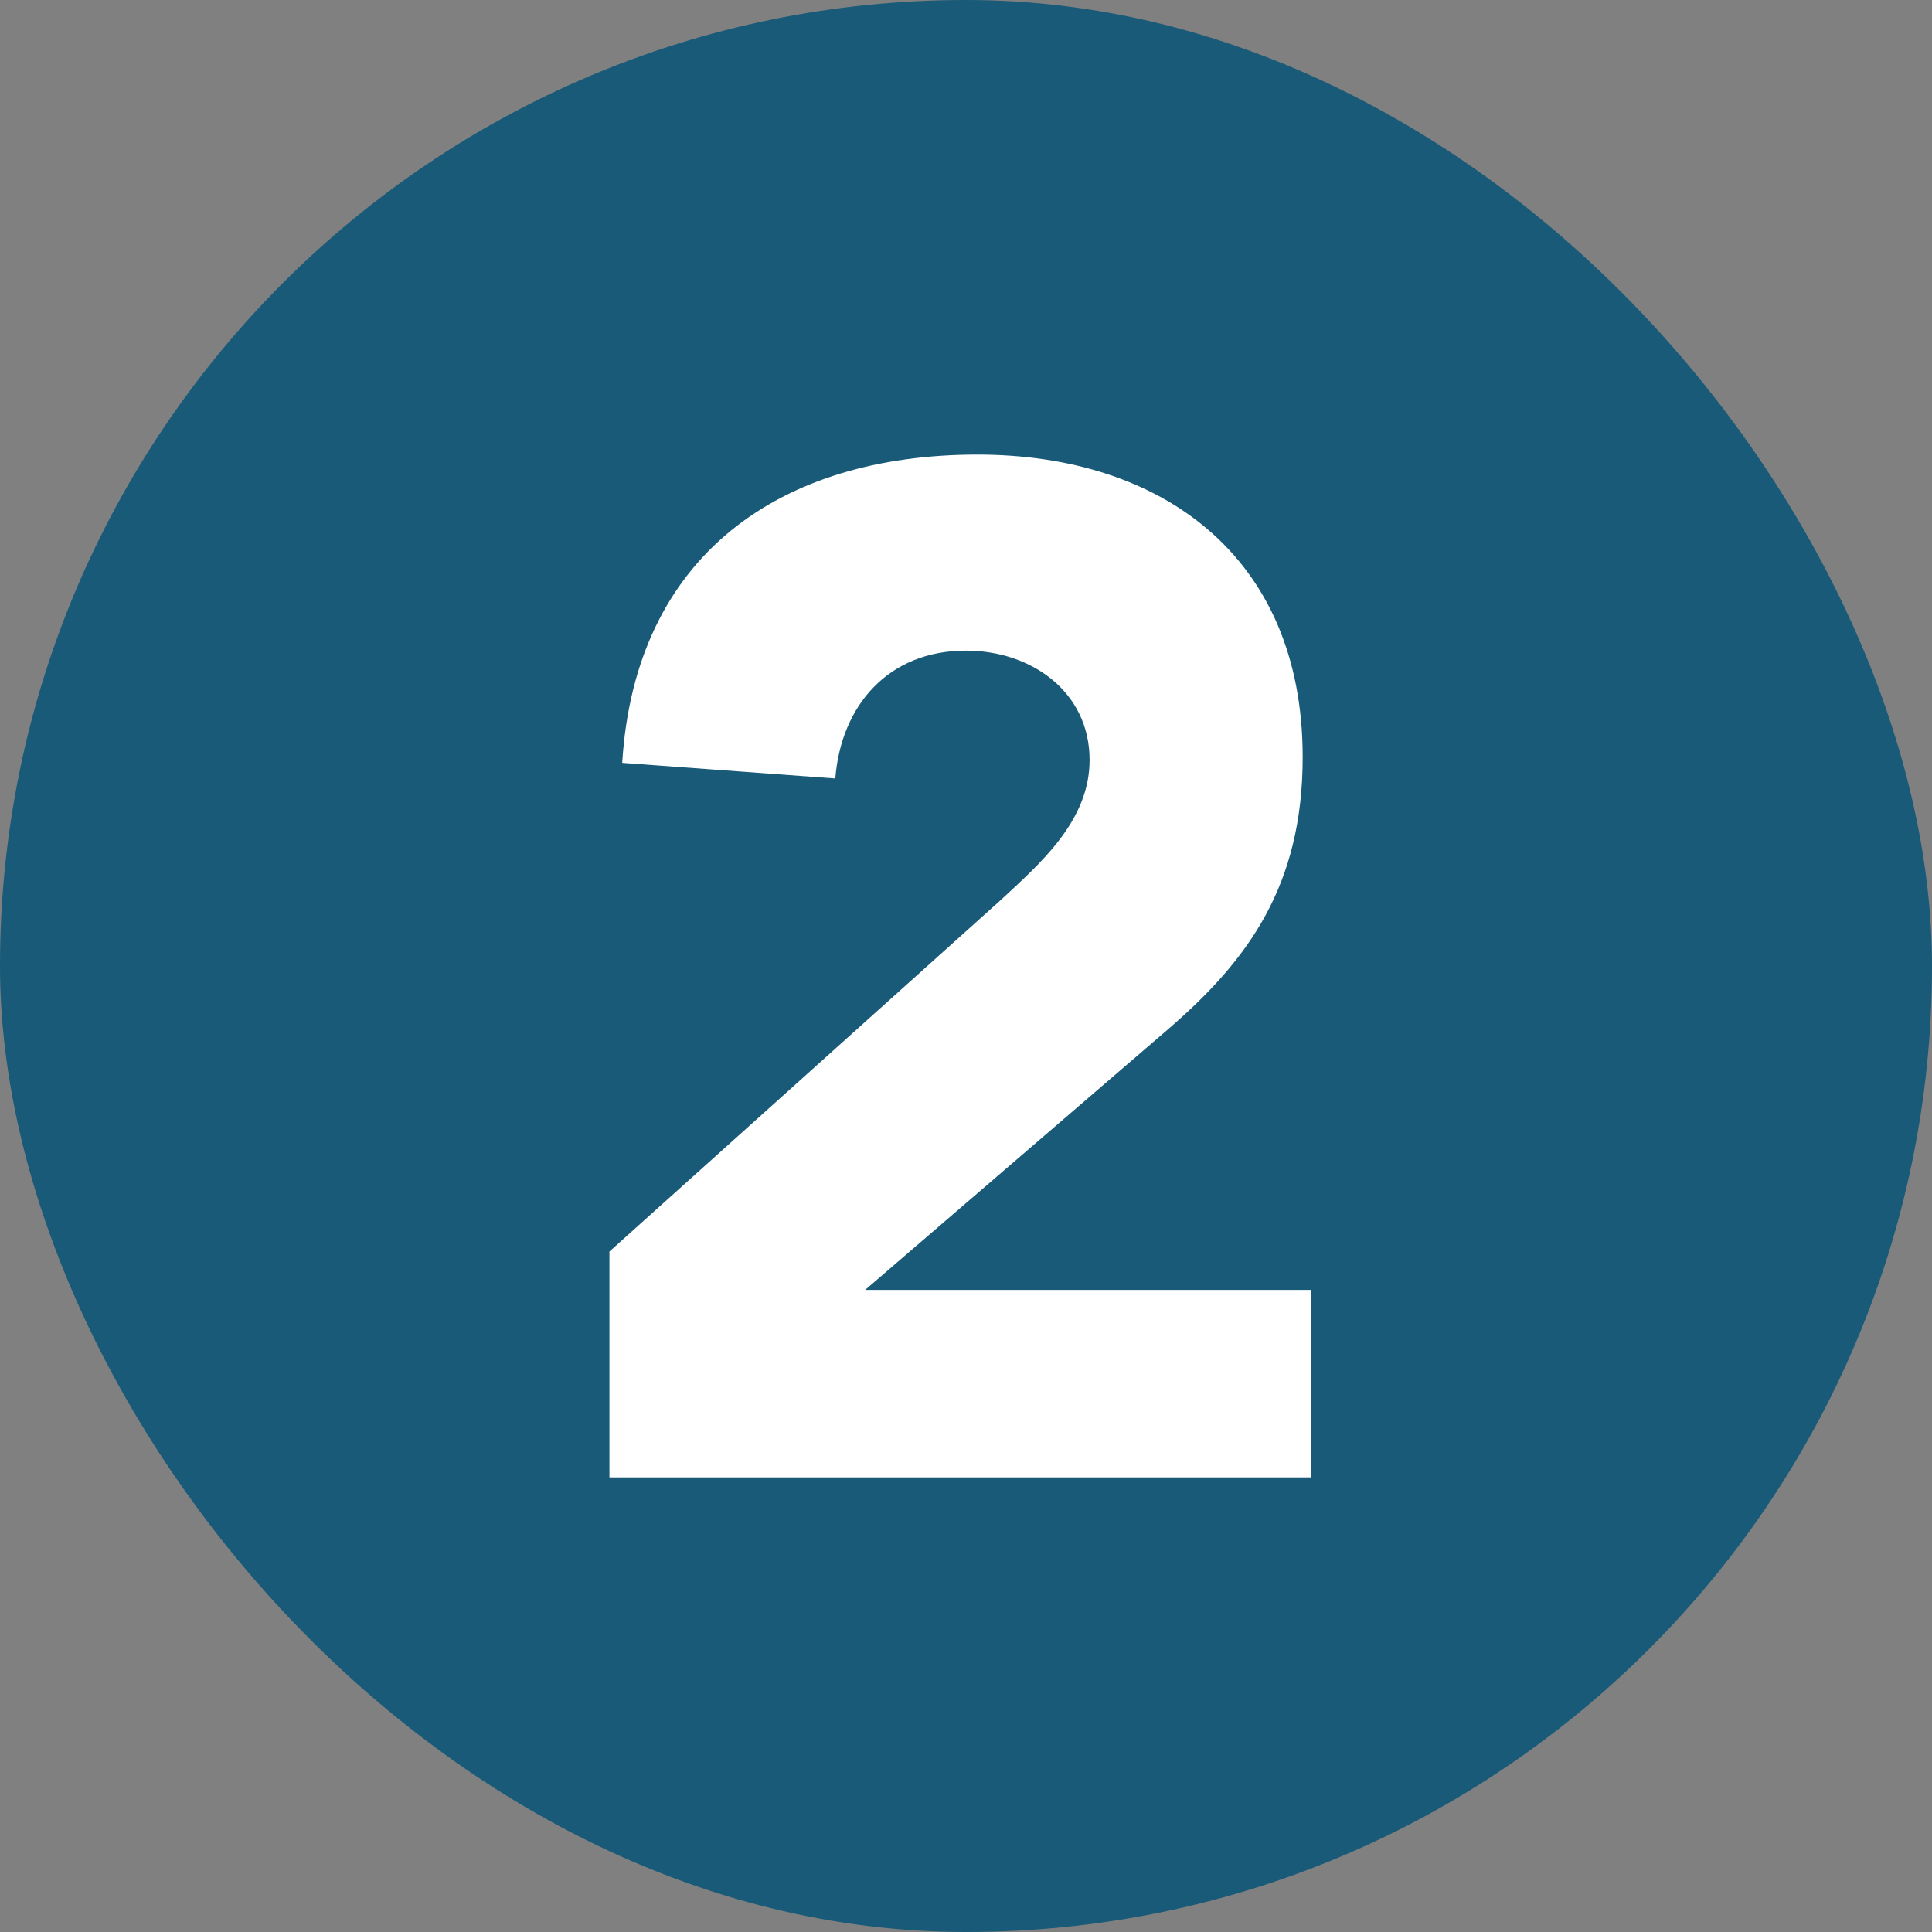 <svg width="34" height="34" viewBox="0 0 34 34" fill="none" xmlns="http://www.w3.org/2000/svg">
<rect x="0" y="0" width="34" height="34" fill="#808080" stroke="none"/>
<rect width="34" height="34" rx="17" fill="#195A78"/>
<path d="M10.725 26V22.025L17.6 15.85C18.3 15.2 19.175 14.45 19.175 13.375C19.175 12.175 18.15 11.45 17 11.45C15.625 11.45 14.8 12.425 14.7 13.7L10.95 13.425C11.175 9.775 13.725 8 17.2 8C20.425 8 22.925 9.775 22.925 13.325C22.925 15.6 21.95 16.9 20.6 18.075L15.225 22.7H23.075V26H10.725Z" fill="white"/>
</svg>
